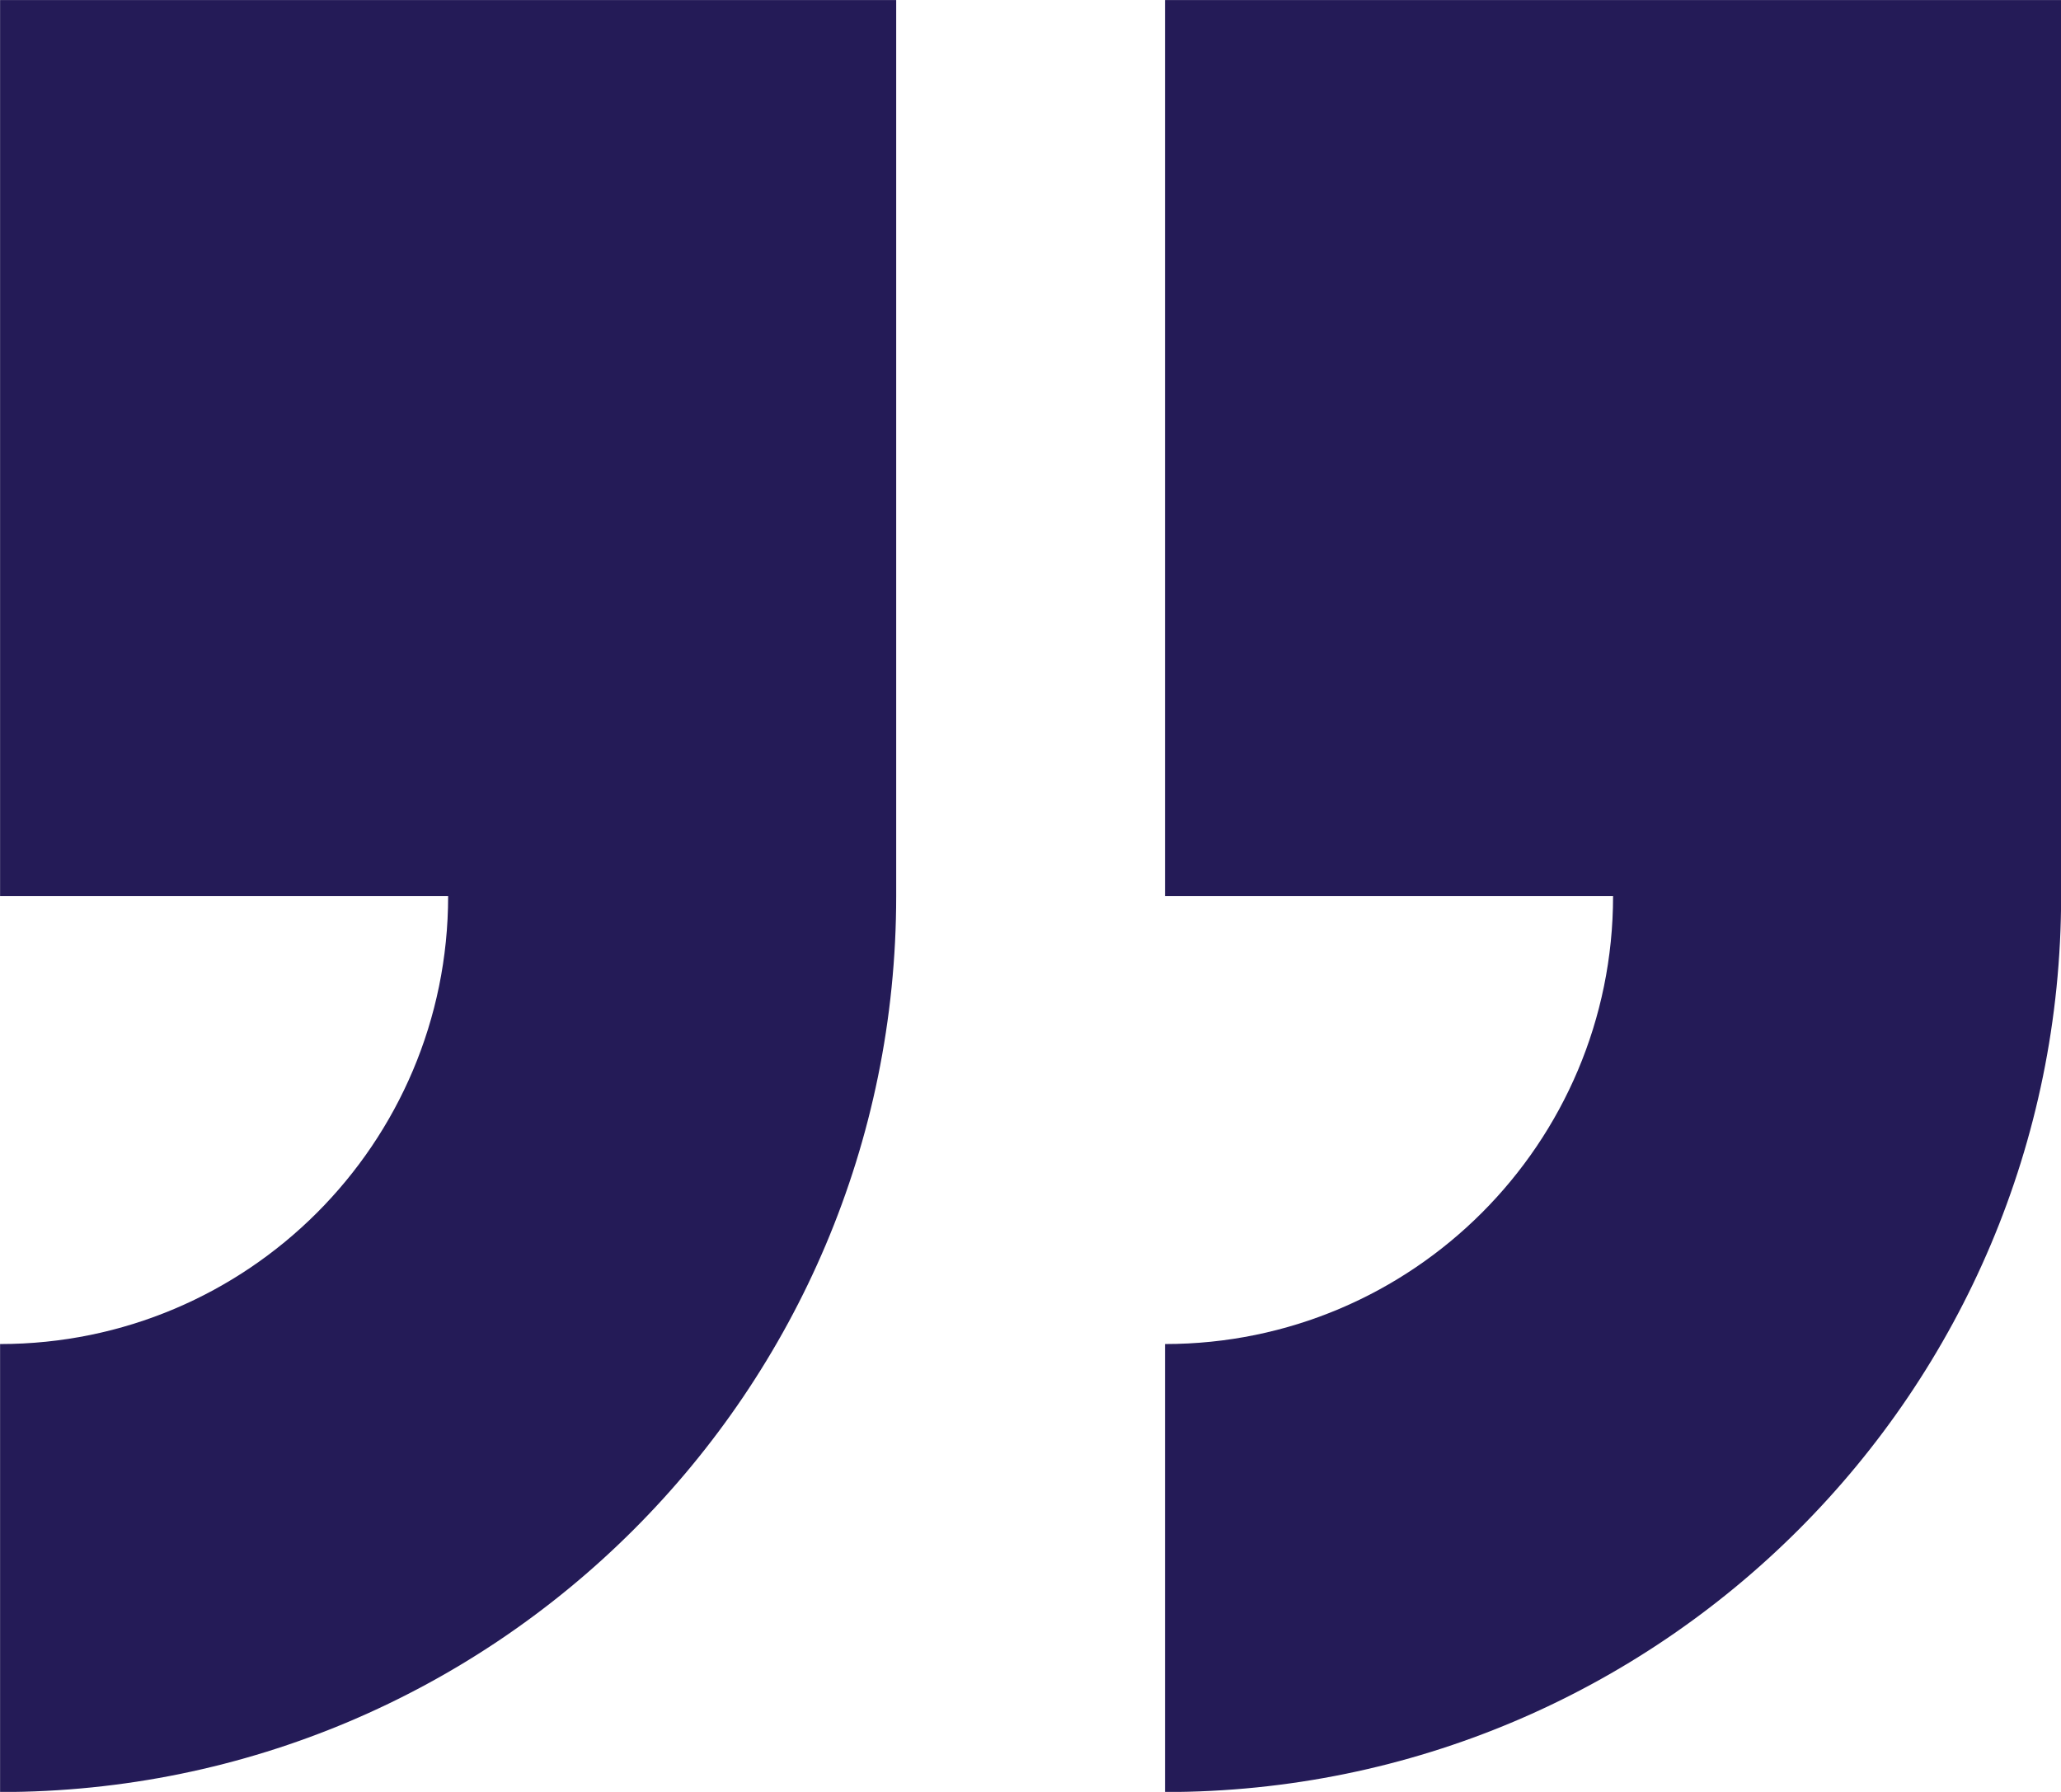 <?xml version="1.0" encoding="UTF-8" standalone="no"?><svg xmlns="http://www.w3.org/2000/svg" xmlns:xlink="http://www.w3.org/1999/xlink" fill="#000000" height="862.5" preserveAspectRatio="xMidYMid meet" version="1" viewBox="4.0 68.7 991.9 862.5" width="991.9" zoomAndPan="magnify"><g fill="#241b57" id="change1_1"><path d="M 4.039 500 L 219.676 500 C 219.676 619.098 123.113 715.637 4.039 715.637 L 4.039 931.273 C 242.211 931.273 435.312 738.191 435.312 500 L 435.312 68.727 L 4.039 68.727 L 4.039 500" fill="inherit"/><path d="M 564.688 68.727 L 564.688 500 L 780.324 500 C 780.324 619.098 683.762 715.637 564.688 715.637 L 564.688 931.273 C 802.855 931.273 995.961 738.191 995.961 500 L 995.961 68.727 L 564.688 68.727" fill="inherit"/></g></svg>